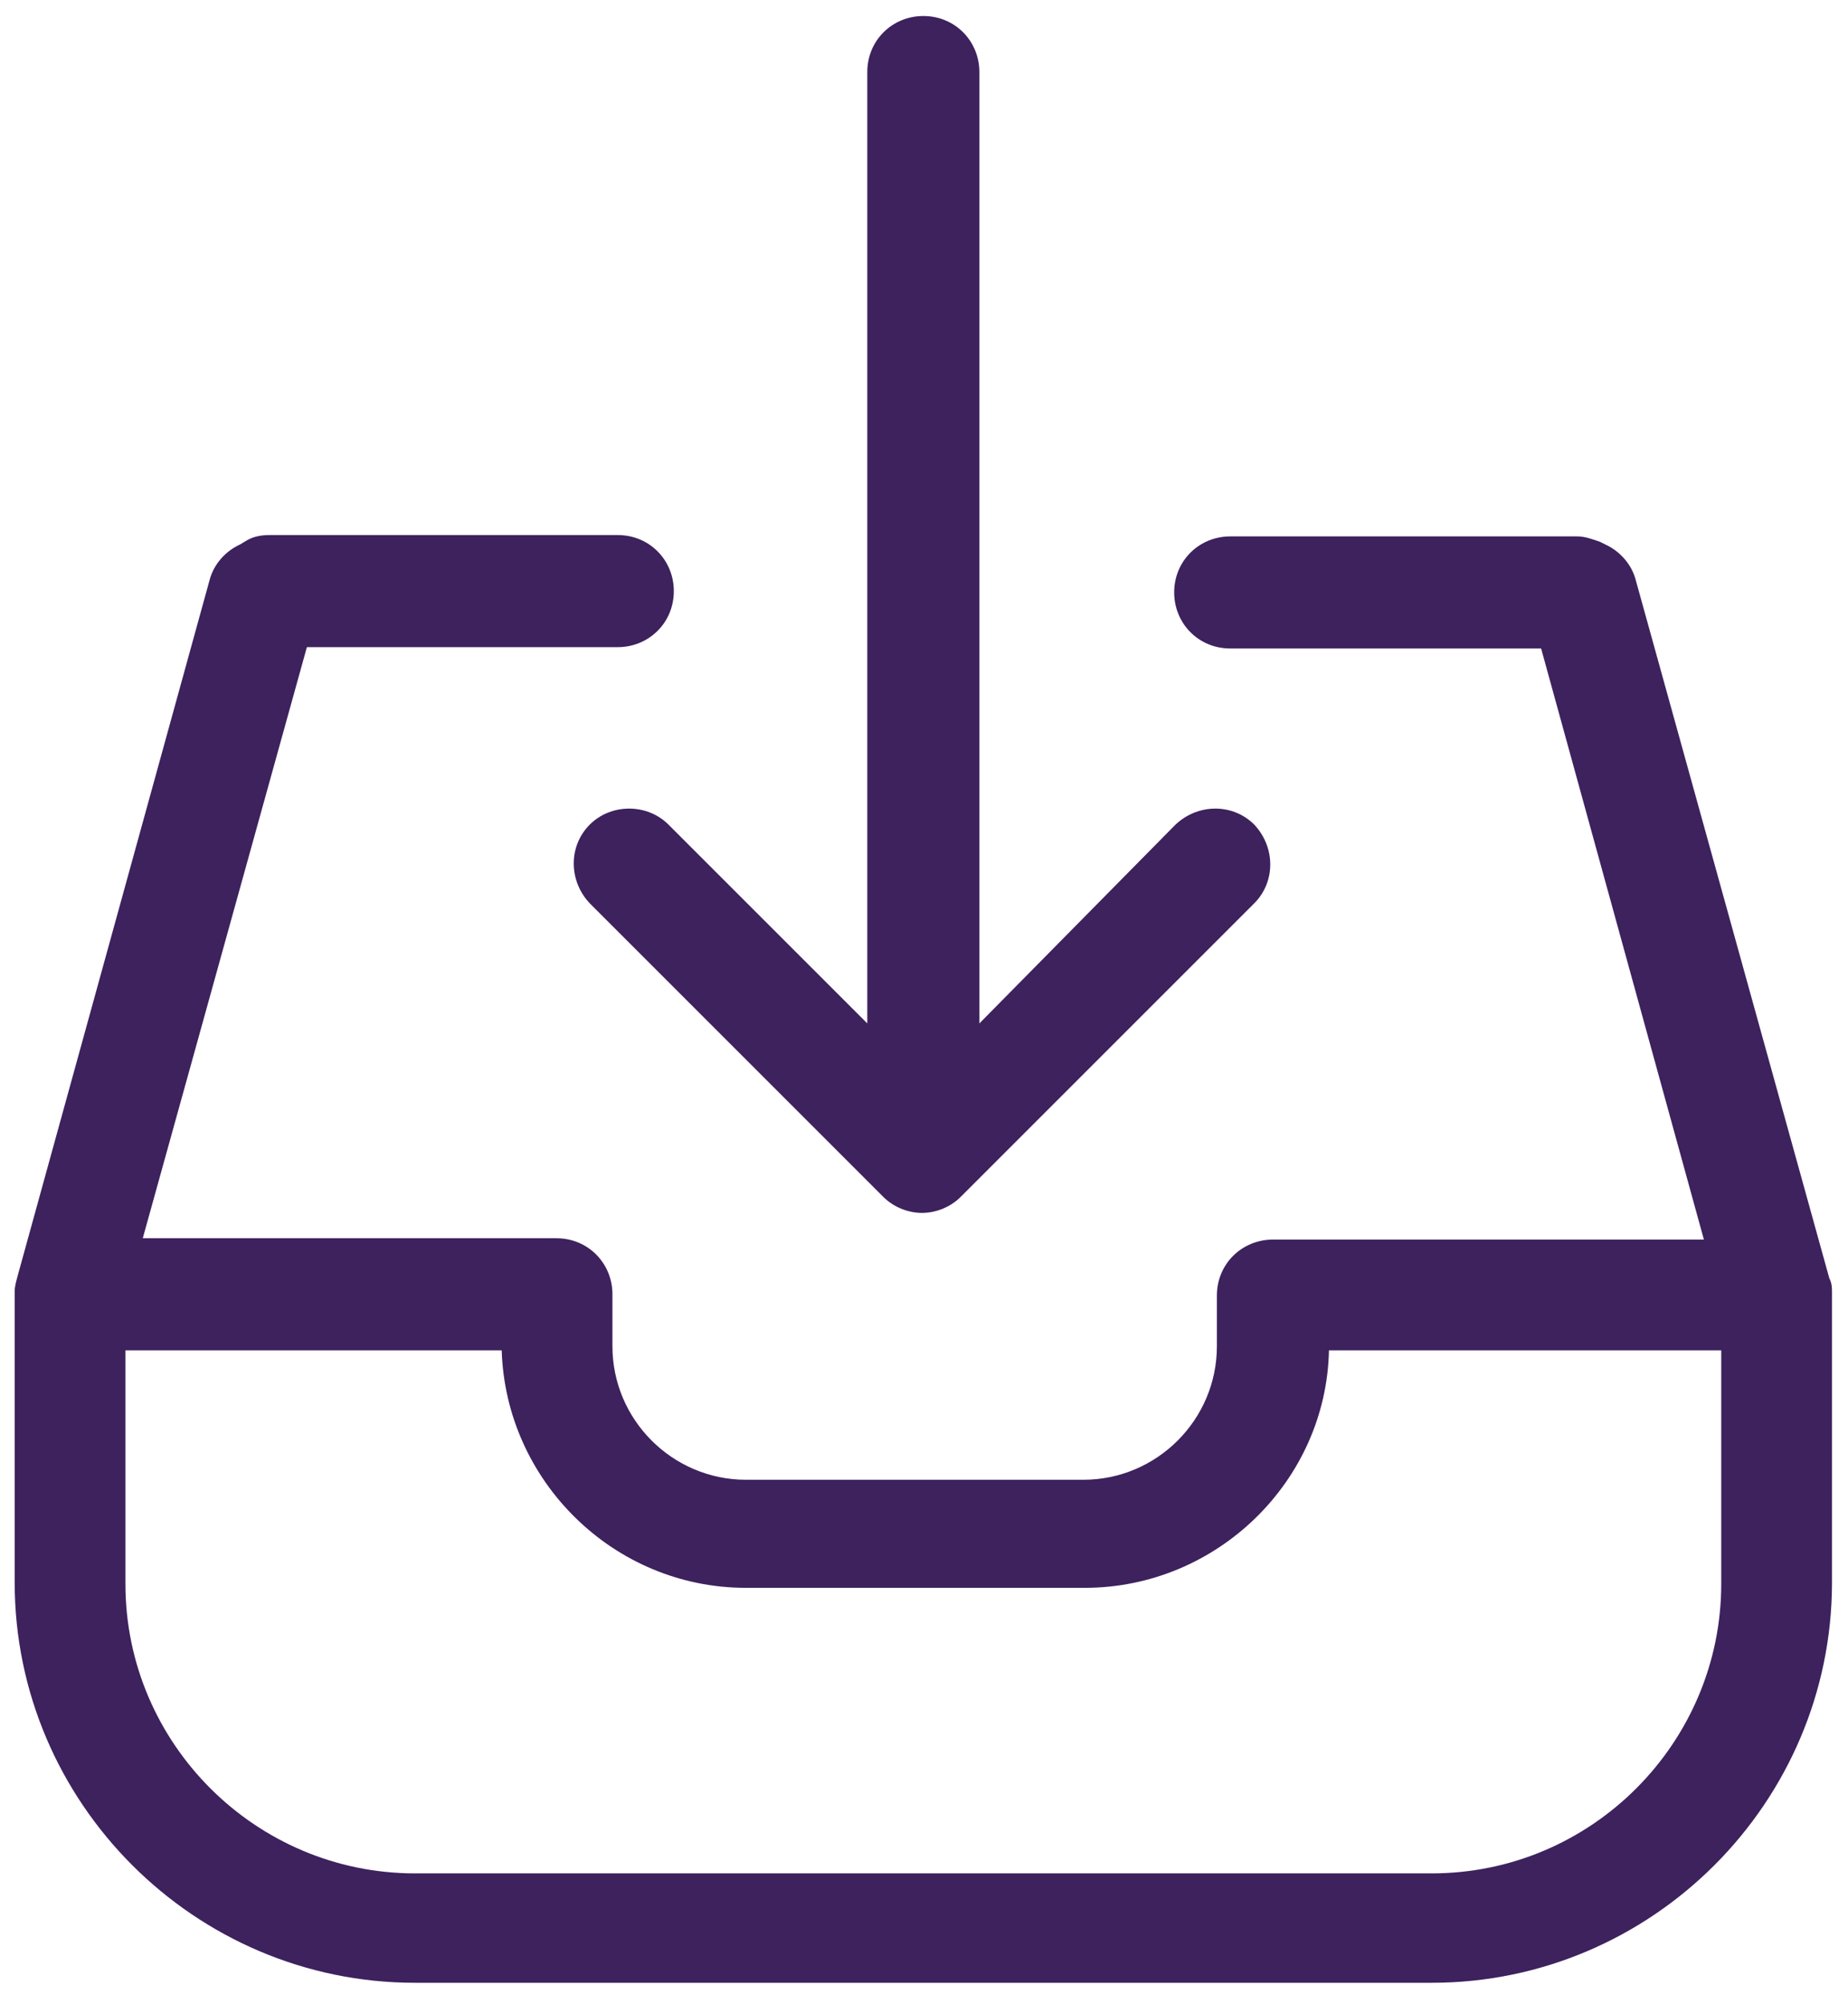<?xml version="1.0" encoding="utf-8"?>
<!-- Generator: Adobe Illustrator 19.2.1, SVG Export Plug-In . SVG Version: 6.00 Build 0)  -->
<svg version="1.1" id="Layer_1" xmlns="http://www.w3.org/2000/svg" xmlns:xlink="http://www.w3.org/1999/xlink" x="0px" y="0px"
	 viewBox="0 0 138.5 150.2" style="enable-background:new 0 0 138.5 150.2;" xml:space="preserve">
<style type="text/css">
	.st0{display:none;fill:#FFFFFF;}
	.st1{display:none;fill:#3E235E;}
	.st2{fill:#3D225E;}
</style>
<path class="st0" d="M134.2,13.9c-2.1,0-3.9,1.7-3.9,3.9v102.1c0,10.8-8.8,19.6-19.6,19.6h-94c-10.8,0-19.6-8.8-19.6-19.6V9.7h112.7
	v99.1c0,2.1,1.7,3.9,3.8,3.9c2.1,0,3.9-1.7,3.9-3.9V5.9c0-2.1-1.7-3.8-3.9-3.8H-6.7c-2.1,0-3.9,1.7-3.9,3.8v114
	c0,15,12.2,27.3,27.3,27.3h94c15,0,27.3-12.2,27.3-27.3V17.8C138,15.7,136.3,13.9,134.2,13.9"/>
<path class="st0" d="M95.1,31.9c2.1,0,3.9-1.7,3.9-3.9c0-2.1-1.7-3.8-3.9-3.8H11.2c-2.1,0-3.9,1.7-3.9,3.8s1.7,3.9,3.9,3.9H95.1z"/>
<path class="st0" d="M95.1,102.7H11.2c-2.1,0-3.9,1.7-3.9,3.9c0,2.1,1.7,3.8,3.9,3.8H95c2.1,0,3.9-1.7,3.9-3.8
	C98.9,104.4,97.2,102.7,95.1,102.7"/>
<path class="st0" d="M95.1,122.4H24.5c-2.1,0-3.8,1.7-3.8,3.9c0,2.1,1.7,3.8,3.8,3.8h70.6c2.1,0,3.9-1.7,3.9-3.8
	C98.9,124.1,97.2,122.4,95.1,122.4"/>
<path class="st0" d="M6.1,45.3V87c0,2.1,1.7,3.8,3.8,3.8h41.8c2.1,0,3.9-1.7,3.9-3.8V45.3c0-2.1-1.7-3.8-3.9-3.8H9.9
	C7.8,41.5,6.1,43.2,6.1,45.3 M13.8,49.2h34.1v33.9H13.8V49.2z"/>
<path class="st0" d="M97.1,45.3H69.5c-2.1,0-3.9,1.7-3.9,3.9c0,2.1,1.7,3.8,3.9,3.8h27.7c2.1,0,3.9-1.7,3.9-3.8
	C101,47.1,99.3,45.3,97.1,45.3"/>
<path class="st0" d="M97.1,62.7H69.5c-2.1,0-3.9,1.7-3.9,3.9c0,2.1,1.7,3.8,3.9,3.8h27.7c2.1,0,3.9-1.7,3.9-3.8
	C101,64.5,99.3,62.7,97.1,62.7"/>
<path class="st0" d="M101,85c0-2.1-1.7-3.9-3.9-3.9H69.5c-2.1,0-3.8,1.7-3.8,3.9c0,2.1,1.7,3.9,3.8,3.9h27.7
	C99.3,88.9,101,87.2,101,85"/>
<path class="st1" d="M19.4,0.8C7.2,0.8-2.8,10.7-2.8,22.9S7.1,45,19.3,45s22.1-9.9,22.1-22.1C41.5,10.7,31.6,0.8,19.4,0.8
	 M19.4,37.7c-8.2,0-14.8-6.6-14.8-14.8S11.2,8.1,19.4,8.1s14.8,6.6,14.8,14.8S27.5,37.7,19.4,37.7"/>
<path class="st1" d="M130.1,37.7H56.3c-4.1,0-7.4,3.3-7.4,7.4v5.6l7.4,3.7v-9.3h73.8v59.1H56.3v-8.8l-7.4-1.8v10.6
	c0,4.1,3.3,7.4,7.4,7.4h30.4l-18.8,31.3c-1.1,1.7-0.5,4,1.3,5.1c1.7,1.1,4,0.5,5.1-1.3l15.3-25.5v23.6c0,2,1.7,3.7,3.7,3.7
	s3.7-1.7,3.7-3.7v-23.6l15.3,25.5c0.7,1.2,1.9,1.8,3.2,1.8c0.6,0,1.3-0.2,1.9-0.5c1.8-1,2.3-3.3,1.3-5.1l-18.8-31.3h30.4
	c4.1,0,7.4-3.3,7.4-7.4v-59C137.5,41,134.2,37.7,130.1,37.7"/>
<path class="st1" d="M118.9,58.8c-0.6-2-2.6-3.1-4.6-2.5l-45.5,13c-0.5-0.5-1.1-1-1.8-1.3L37.5,53.2c-1-0.5-2.2-0.8-3.3-0.8H4.6
	C1,52.4-2,55-2.7,58.5L-10,99.1c-0.4,2.2,0.2,4.4,1.6,6.1s3.5,2.7,5.7,2.7H2l2.7,33.8c0.3,3.8,3.5,6.8,7.4,6.8h14.8
	c3.8,0,6.9-2.8,7.3-6.6l6.5-58L62,89.2c0.6,0.1,1.2,0.2,1.8,0.2c1.6,0,3.2-0.5,4.5-1.6c1.8-1.4,2.8-3.5,2.8-5.8v-5.7l45.3-12.9
	C118.3,62.8,119.5,60.8,118.9,58.8 M63.7,82l-29.5-7.4L26.8,141H12l-3.2-40.6H-2.8l7.4-40.6h11.1v22.5c0,2,1.7,3.7,3.7,3.7
	s3.7-1.7,3.7-3.7V59.8h11.1l29.5,14.8C63.7,74.6,63.7,82,63.7,82z"/>
<path class="st0" d="M-5.4,52.9c-2.6,0-4.7,2.1-4.7,4.7v36.6c0,2.6,2.1,4.7,4.7,4.7s4.7-2.1,4.7-4.7V57.6C-0.7,55-2.8,52.9-5.4,52.9
	"/>
<path class="st0" d="M93.9,25.6H74.4c-2.6,0-4.7,2.1-4.7,4.7v4.2L6.9,53.1c-2,0.6-3.4,2.4-3.4,4.5v36.6c0,0.2,0,0.5,0.1,0.7V95
	c0,0.2,0.1,0.4,0.1,0.6L17,138.1c0.6,2,2.5,3.3,4.5,3.3c0.5,0,0.9-0.1,1.4-0.2l19.4-6.1c1.2-0.4,2.2-1.2,2.8-2.3s0.7-2.4,0.3-3.6
	l-6.6-21.1l30.9,9.2v4.2c0,2.6,2.1,4.7,4.7,4.7h19.5c2.6,0,4.7-2.1,4.7-4.7V30.3C98.6,27.7,96.5,25.6,93.9,25.6 M35.1,127.5
	l-10.4,3.3l-9.3-29.6L28,105L35.1,127.5z M33.1,96.7C33.1,96.7,33,96.7,33.1,96.7l-20.1-6V61.1l56.8-16.8v63.3L33.1,96.7z
	 M89.2,116.9H79.1v-3V38v-3h10.1V116.9z"/>
<path class="st0" d="M130.5,102.2L110.2,92c-2.3-1.2-5.1-0.2-6.3,2.1c-1.2,2.3-0.2,5.1,2.1,6.3l20.3,10.1c0.7,0.3,1.4,0.5,2.1,0.5
	c1.7,0,3.4-0.9,4.2-2.6C133.8,106.2,132.9,103.3,130.5,102.2"/>
<path class="st0" d="M108.2,60.3c0.7,0,1.4-0.2,2.1-0.5l20.3-10.1c2.3-1.2,3.3-4,2.1-6.3s-4-3.3-6.3-2.1L106,51.4
	c-2.3,1.2-3.3,4-2.1,6.3C104.8,59.4,106.4,60.3,108.2,60.3"/>
<path class="st0" d="M132.8,71.2h-16.9c-2.6,0-4.7,2.1-4.7,4.7s2.1,4.7,4.7,4.7h16.9c2.6,0,4.7-2.1,4.7-4.7
	C137.5,73.3,135.4,71.2,132.8,71.2"/>
<path class="st0" d="M127.4,10.5c-13.7-13.7-35.9-13.7-49.6,0L53,35.3c-2.1,2.1-2.1,5.5,0,7.6s5.5,2.1,7.6,0l24.8-24.8
	C90,13.5,96.1,11,102.6,11s12.6,2.5,17.2,7.1s7.1,10.7,7.1,17.2s-2.5,12.6-7.1,17.2L87.3,84.9c-9.5,9.5-24.9,9.5-34.3,0
	c-2.1-2.1-5.5-2.1-7.6,0s-2.1,5.5,0,7.6c6.8,6.8,15.8,10.3,24.8,10.3s18-3.4,24.8-10.3l32.4-32.4c6.6-6.6,10.2-15.4,10.2-24.8
	S134,17.1,127.4,10.5"/>
<path class="st0" d="M62.5,109.7l-21,21c-4.6,4.6-10.7,7.1-17.2,7.1s-12.6-2.5-17.2-7.1c-9.5-9.5-9.5-24.9,0-34.3l30.5-30.5
	c4.6-4.6,10.7-7.1,17.2-7.1s12.6,2.5,17.2,7.1c2.1,2.1,5.5,2.1,7.6,0s2.1-5.5,0-7.6c-13.7-13.7-35.9-13.7-49.6,0L-0.5,88.8
	c-6.6,6.6-10.2,15.4-10.2,24.8s3.6,18.2,10.2,24.8s15.4,10.2,24.8,10.2s18.2-3.6,24.8-10.2l21-21c2.1-2.1,2.1-5.5,0-7.6
	C68,107.6,64.6,107.6,62.5,109.7"/>
<path class="st0" d="M81,119c-3,0-5.4,2.4-5.4,5.4v16.2c0,3,2.4,5.4,5.4,5.4s5.4-2.4,5.4-5.4v-16.2C86.4,121.4,84,119,81,119"/>
<path class="st0" d="M100.4,115.2c-2.1-2.1-5.5-2.1-7.6,0s-2.1,5.5,0,7.6l11.4,11.4c1.1,1.1,2.4,1.6,3.8,1.6s2.8-0.5,3.8-1.6
	c2.1-2.1,2.1-5.5,0-7.6L100.4,115.2z"/>
<path class="st0" d="M113.3,97.4H97.1c-3,0-5.4,2.4-5.4,5.4s2.4,5.4,5.4,5.4h16.2c3,0,5.4-2.4,5.4-5.4S116.3,97.4,113.3,97.4"/>
<path class="st0" d="M37.9,35.4c3,0,5.4-2.4,5.4-5.4V13.8c0-3-2.4-5.4-5.4-5.4s-5.4,2.4-5.4,5.4V30C32.5,33,34.9,35.4,37.9,35.4"/>
<path class="st0" d="M17.9,39.2c1.1,1.1,2.4,1.6,3.8,1.6s2.8-0.5,3.8-1.6c2.1-2.1,2.1-5.5,0-7.6L14.1,20.1C12,18,8.6,18,6.5,20.1
	s-2.1,5.5,0,7.6L17.9,39.2z"/>
<path class="st0" d="M5.4,57h16.2c3,0,5.4-2.4,5.4-5.4s-2.4-5.4-5.4-5.4H5.4c-3,0-5.4,2.4-5.4,5.4C0,54.5,2.4,57,5.4,57"/>
<path class="st2" d="M44.2,61.8c-1.6,1.6-1.6,4.2,0,5.9l22,22c0.8,0.8,1.9,1.2,2.9,1.2s2.1-0.4,2.9-1.2l22-22c1.6-1.6,1.6-4.2,0-5.9
	c-1.6-1.6-4.2-1.6-5.9,0L73.4,76.7V5.4c0-2.3-1.8-4.2-4.2-4.2C66.9,1.2,65,3,65,5.4v71.3L50.1,61.8C48.5,60.2,45.8,60.2,44.2,61.8"
	/>
<path class="st2" d="M137.1,95.8l-14.5-52.3c-0.3-1.2-1.2-2.2-2.3-2.7l-0.4-0.2c-0.6-0.2-1.1-0.4-1.7-0.4h-26
	c-2.3,0-4.2,1.8-4.2,4.2c0,2.3,1.8,4.2,4.2,4.2h23.3l12.2,44.3H95.4c-2.3,0-4.2,1.8-4.2,4.2v3.8c0,5.5-4.5,10-10,10H55.9
	c-5.5,0-10-4.5-10-10V97c0-2.3-1.8-4.2-4.2-4.2h-31L23,48.5h23.3c2.3,0,4.2-1.8,4.2-4.2c0-2.3-1.8-4.2-4.2-4.2H20.2
	c-0.6,0-1.2,0.1-1.7,0.4L18,40.8c-1.1,0.5-2,1.5-2.3,2.7L1.3,95.7c-0.1,0.4-0.2,0.7-0.2,1.1v21.8c0,16.5,13.5,30,30,30h76.2
	c16.5,0,30-13.5,30-30V96.9C137.3,96.5,137.3,96.2,137.1,95.8 M129,118.7c0,11.9-9.7,21.7-21.7,21.7H31.1
	c-11.9,0-21.7-9.7-21.7-21.7v-17.5h28.2C37.9,111,46,119,55.9,119h25.4c9.9,0,18.1-8,18.3-17.8H129V118.7L129,118.7z"/>
</svg>
